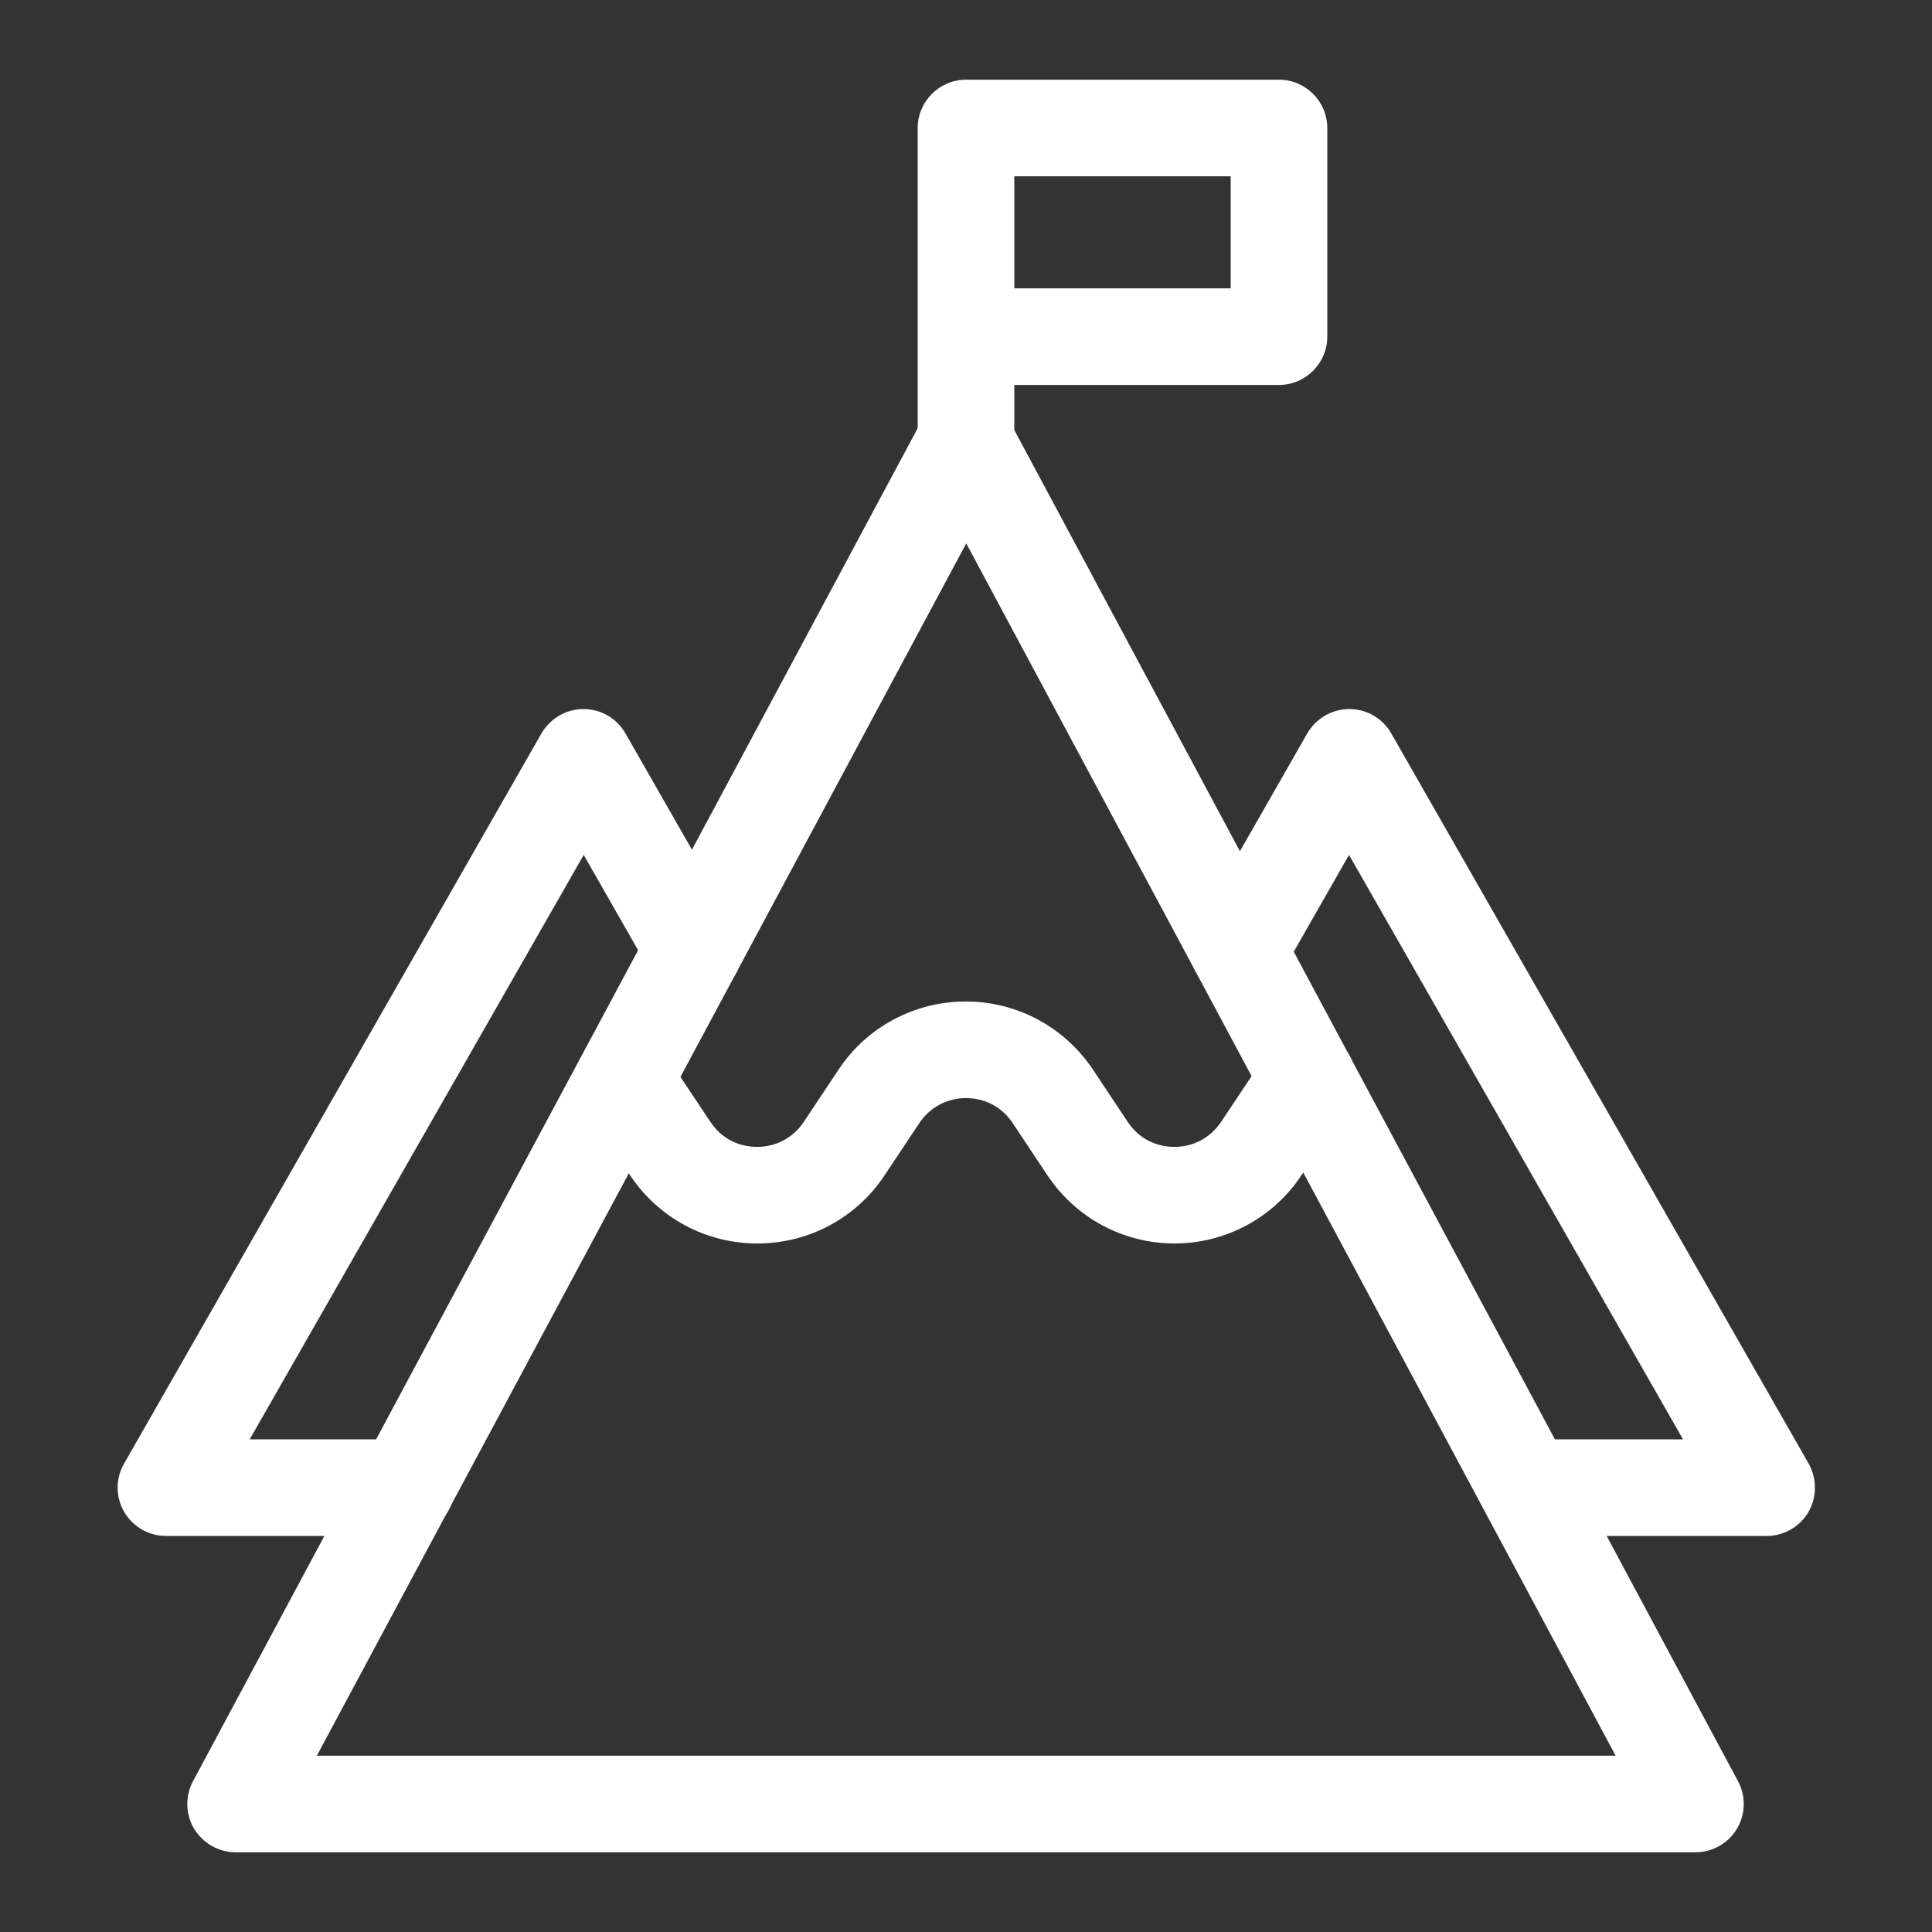 <?xml version="1.0" encoding="UTF-8"?><svg id="a" xmlns="http://www.w3.org/2000/svg" width="80" height="80" viewBox="0 0 80 80"><rect x="0" y="0" width="80" height="80" fill="#333333" stroke="none"/><path d="M70.23,76.7H9.76c-.7,0-1.35-.37-1.72-.97-.36-.6-.38-1.35-.05-1.97l30.23-56.44c.35-.65,1.03-1.06,1.76-1.06s1.42.41,1.76,1.06l30.23,56.44c.33.62.31,1.37-.05,1.97-.36.6-1.01.97-1.72.97ZM13.11,72.7h53.79l-26.89-50.2-26.89,50.2Z" fill="#fff"/><path d="M16.78,63.6H6.87c-.71,0-1.37-.38-1.73-1-.36-.62-.36-1.38,0-2l17.28-30.23c.36-.62,1.02-1.01,1.74-1.01s1.38.38,1.74,1.01l4.56,7.98c.55.96.21,2.18-.74,2.73-.96.55-2.18.22-2.73-.74l-2.82-4.94-13.83,24.2h6.47c1.1,0,2,.9,2,2s-.9,2-2,2Z" fill="#fff"/><path d="M73.13,63.6h-9.83c-1.1,0-2-.9-2-2s.9-2,2-2h6.39l-13.83-24.2-2.82,4.94c-.55.96-1.77,1.29-2.73.74-.96-.55-1.29-1.77-.74-2.73l4.56-7.98c.36-.62,1.02-1.01,1.74-1.01s1.38.38,1.74,1.01l17.28,30.23c.35.62.35,1.38,0,2-.36.62-1.02,1-1.73,1Z" fill="#fff"/><path d="M40,20.26c-1.1,0-2-.9-2-2V5.3c0-1.1.9-2,2-2h12.96c1.1,0,2,.9,2,2v8.64c0,1.1-.9,2-2,2h-10.96v2.32c0,1.1-.9,2-2,2ZM42,11.94h8.96v-4.64h-8.96v4.64Z" fill="#fff"/><path d="M48.64,51.49c-2.12,0-4.08-1.05-5.26-2.81l-1.45-2.18c-.44-.66-1.14-1.03-1.93-1.03s-1.49.38-1.93,1.03l-1.45,2.18c-1.17,1.76-3.14,2.81-5.26,2.81s-4.08-1.05-5.26-2.81l-1.92-2.88c-.61-.92-.36-2.16.55-2.77.92-.61,2.16-.36,2.77.55l1.92,2.88c.44.66,1.14,1.03,1.93,1.03s1.49-.38,1.93-1.03l1.45-2.18c1.17-1.76,3.14-2.81,5.26-2.81s4.08,1.05,5.26,2.81l1.45,2.18c.44.66,1.14,1.03,1.93,1.03s1.49-.38,1.93-1.03l1.92-2.88c.61-.92,1.85-1.17,2.77-.55.92.61,1.17,1.85.55,2.77l-1.92,2.88c-1.17,1.76-3.14,2.81-5.26,2.81h0Z" fill="#fff"/></svg>